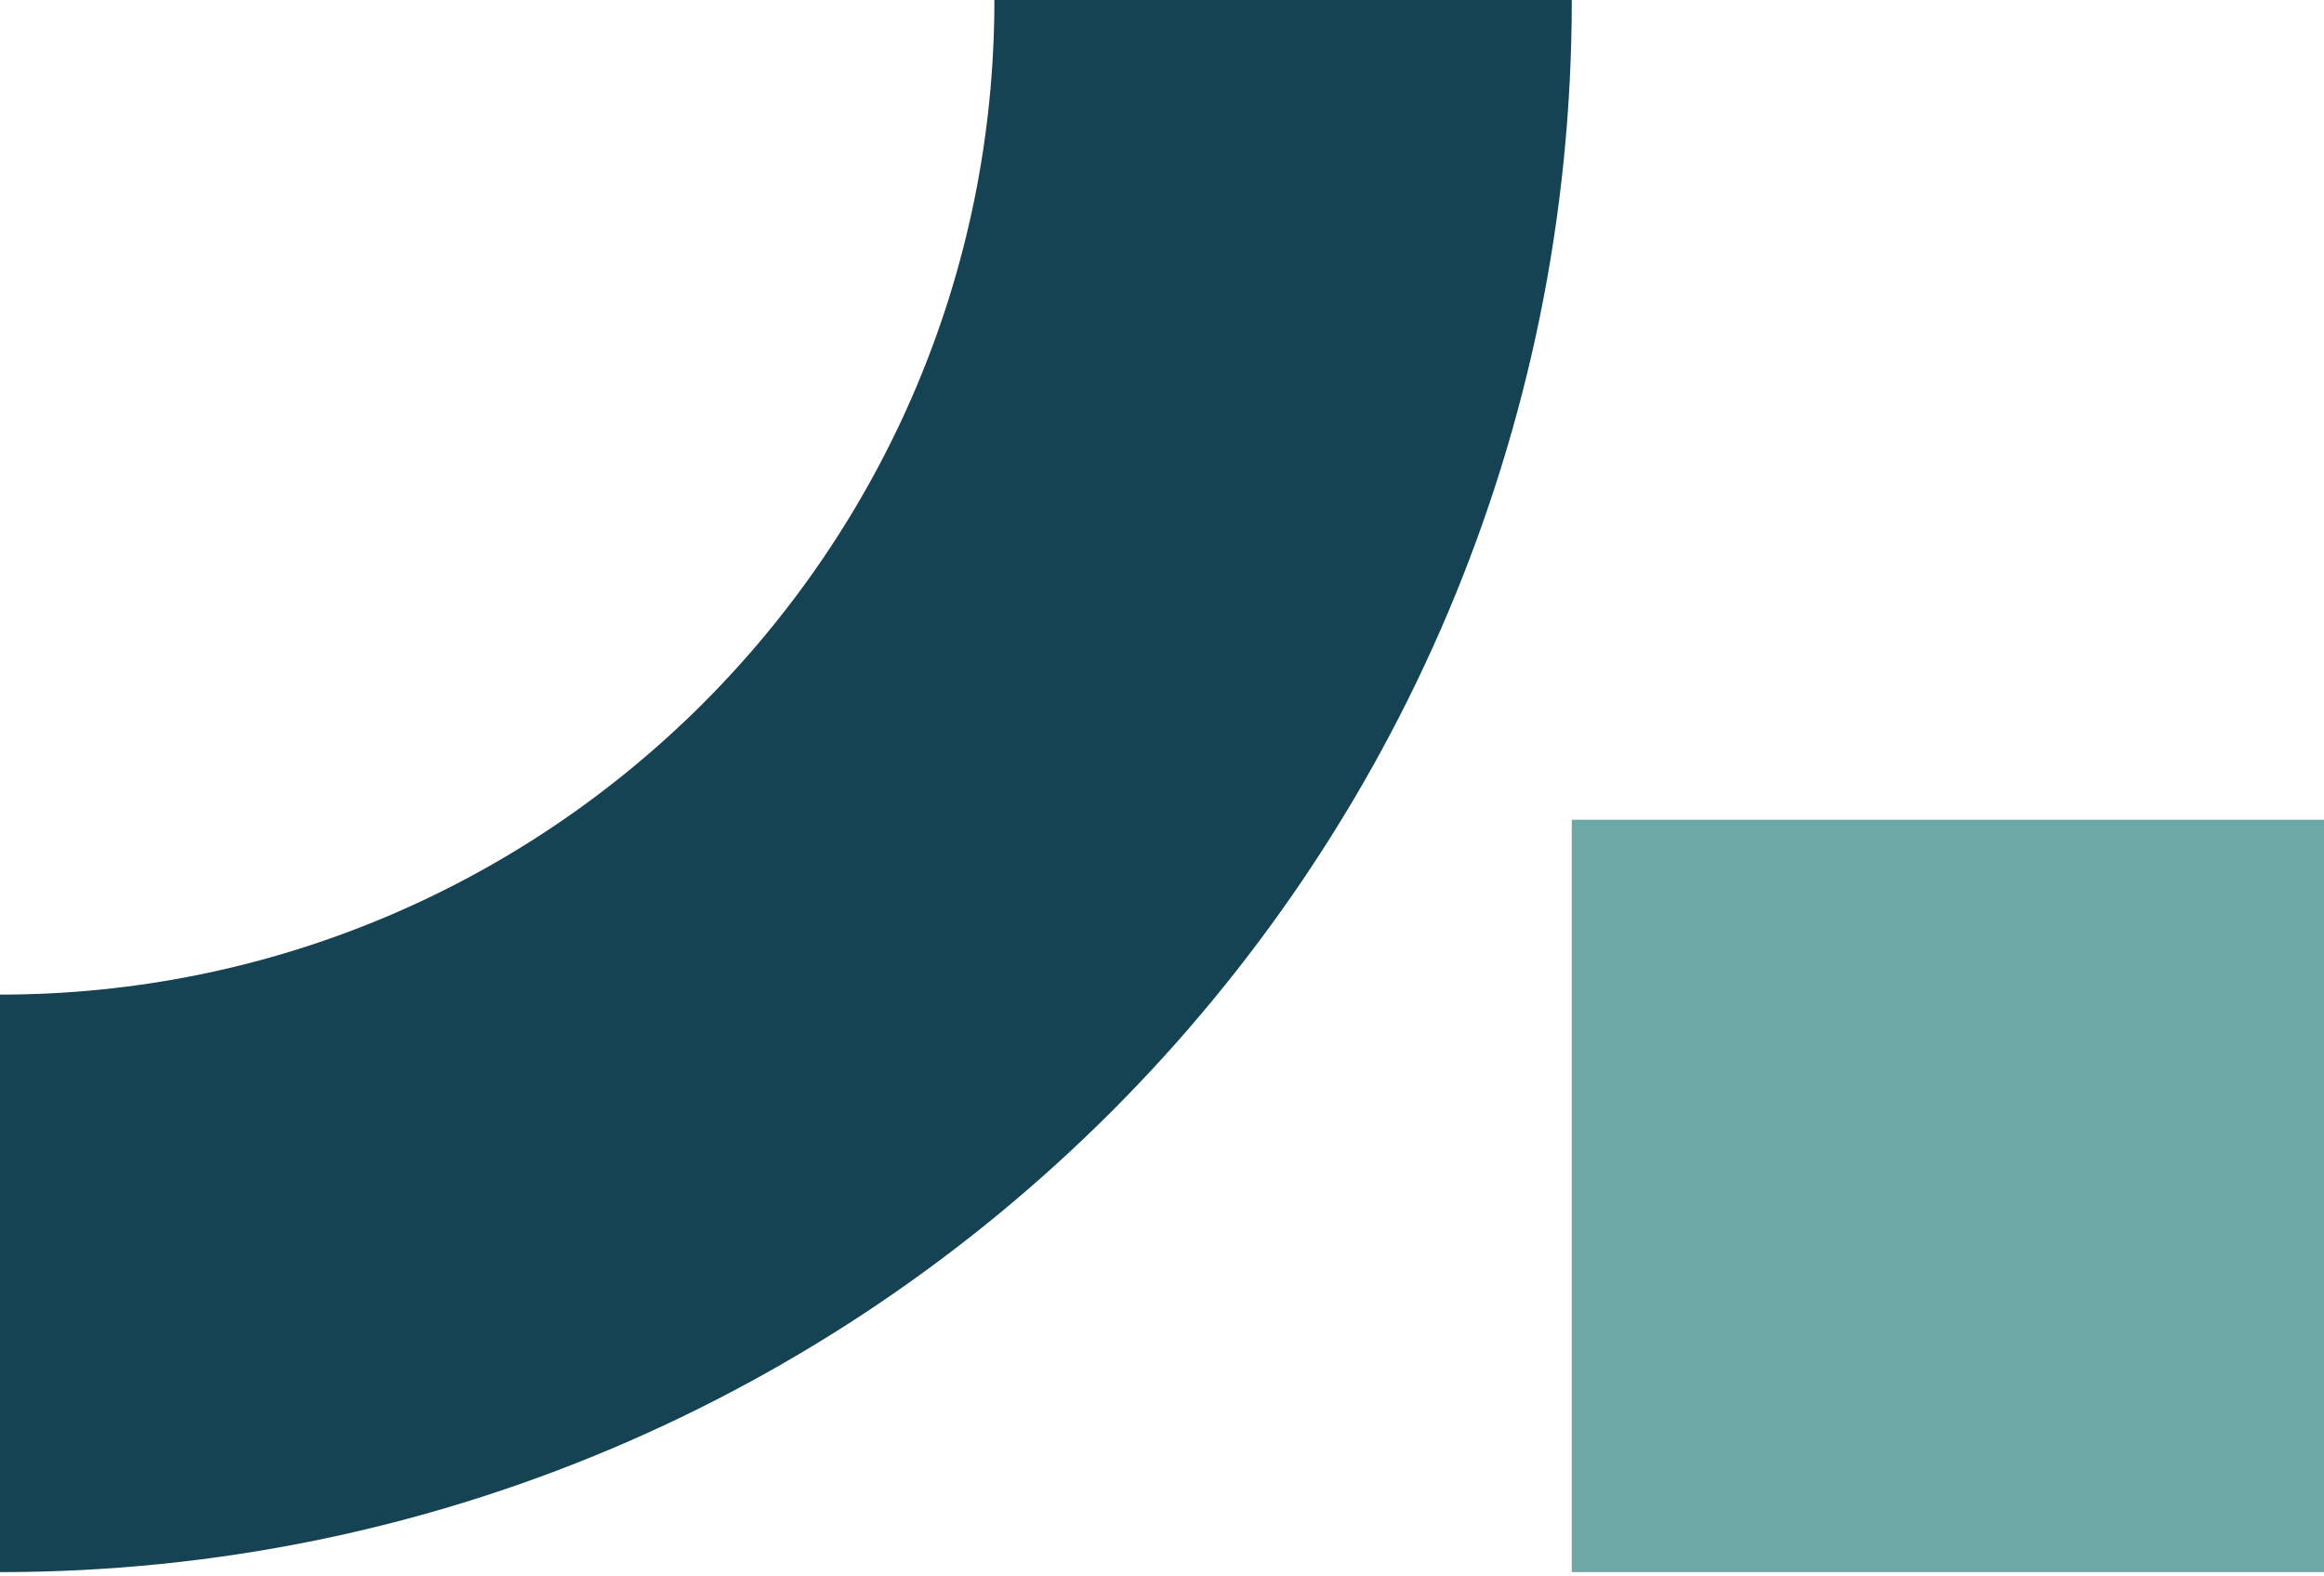 <svg width="205" height="139" viewBox="0 0 205 139" fill="none" xmlns="http://www.w3.org/2000/svg">
<path d="M0 138.647C76.573 138.647 138.647 76.573 138.647 0H87.716C87.716 48.444 48.444 87.716 0 87.716V138.647Z" fill="#154353"/>
<rect x="138.647" y="72.295" width="66.353" height="66.353" fill="#6DA8A7"/>
</svg>
